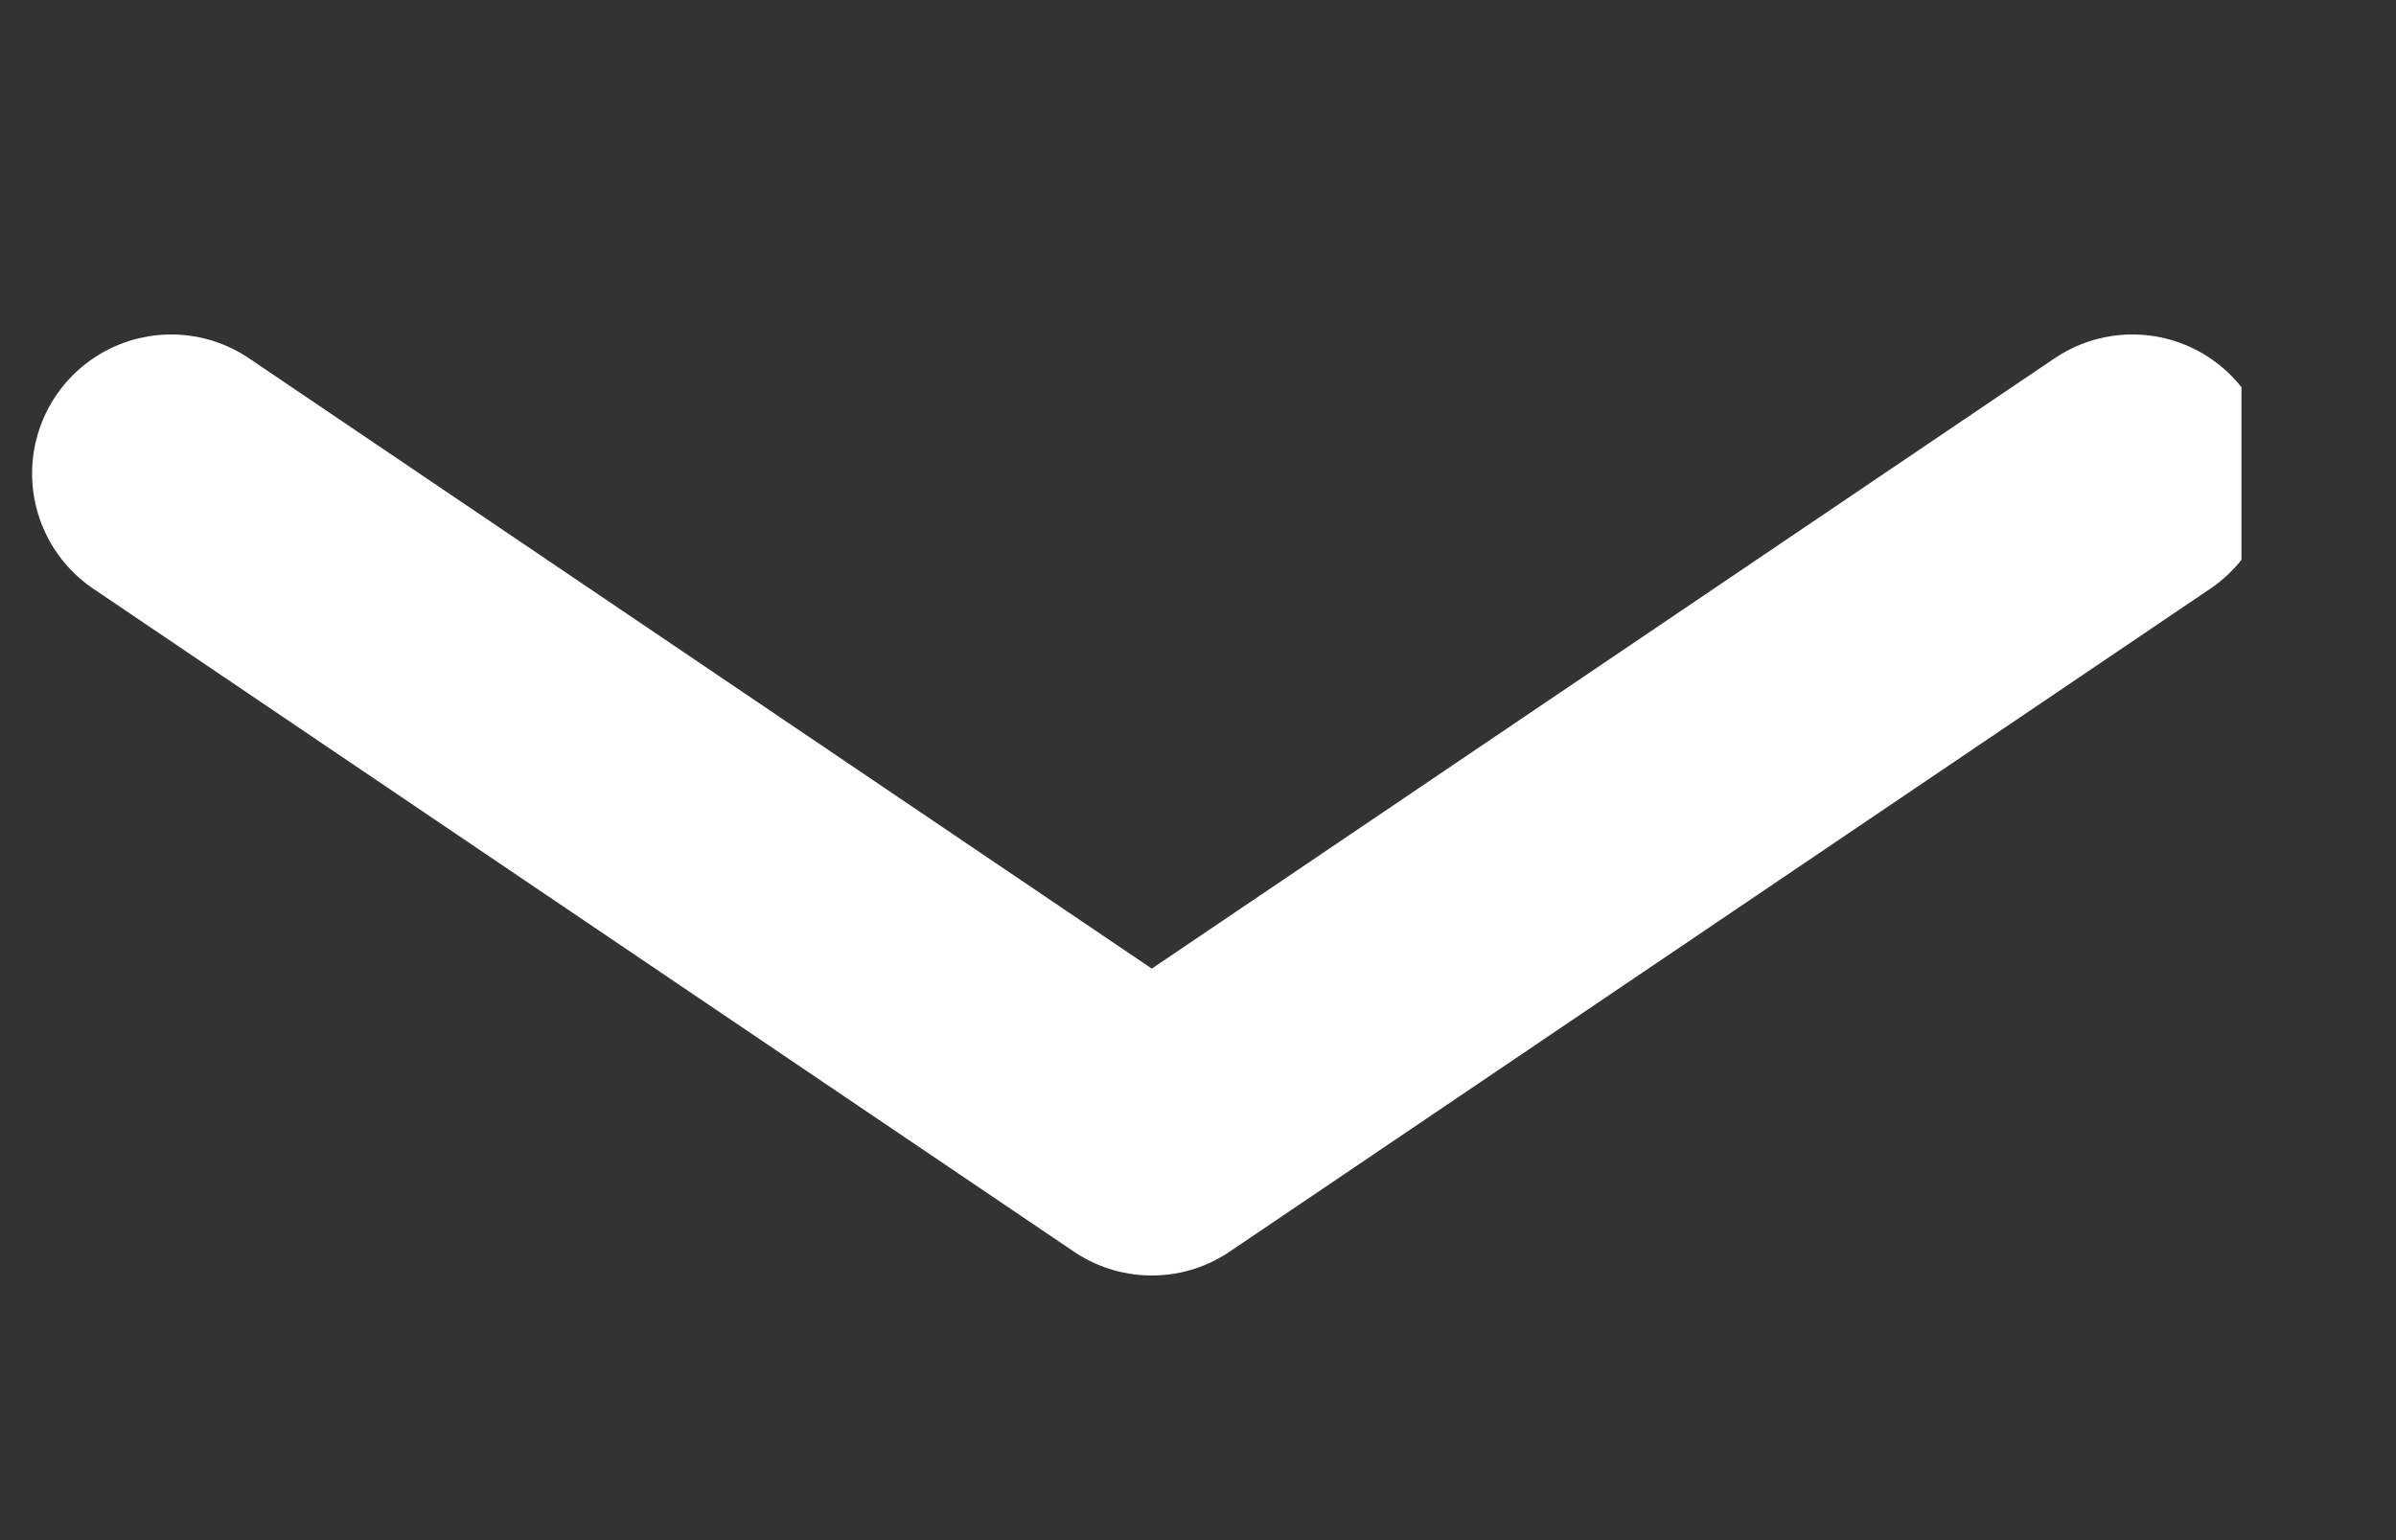 <svg width="14" height="9" viewBox="0 0 14 9" fill="none" xmlns="http://www.w3.org/2000/svg">
<rect x="0" y="0" width="14" height="9" fill="#333333" stroke="none"/>
<g clip-path="url(#clip0_5422_159)">
<path d="M1 2.767L6.73 6.641L12.46 2.767" stroke="white" stroke-width="1.625" stroke-miterlimit="10" stroke-linecap="round" stroke-linejoin="round"/>
</g>
<defs>
<clipPath id="clip0_5422_159">
<rect width="8.854" height="13.097" fill="white" transform="matrix(0 -1 1 0 0 8.854)"/>
</clipPath>
</defs>
</svg>
